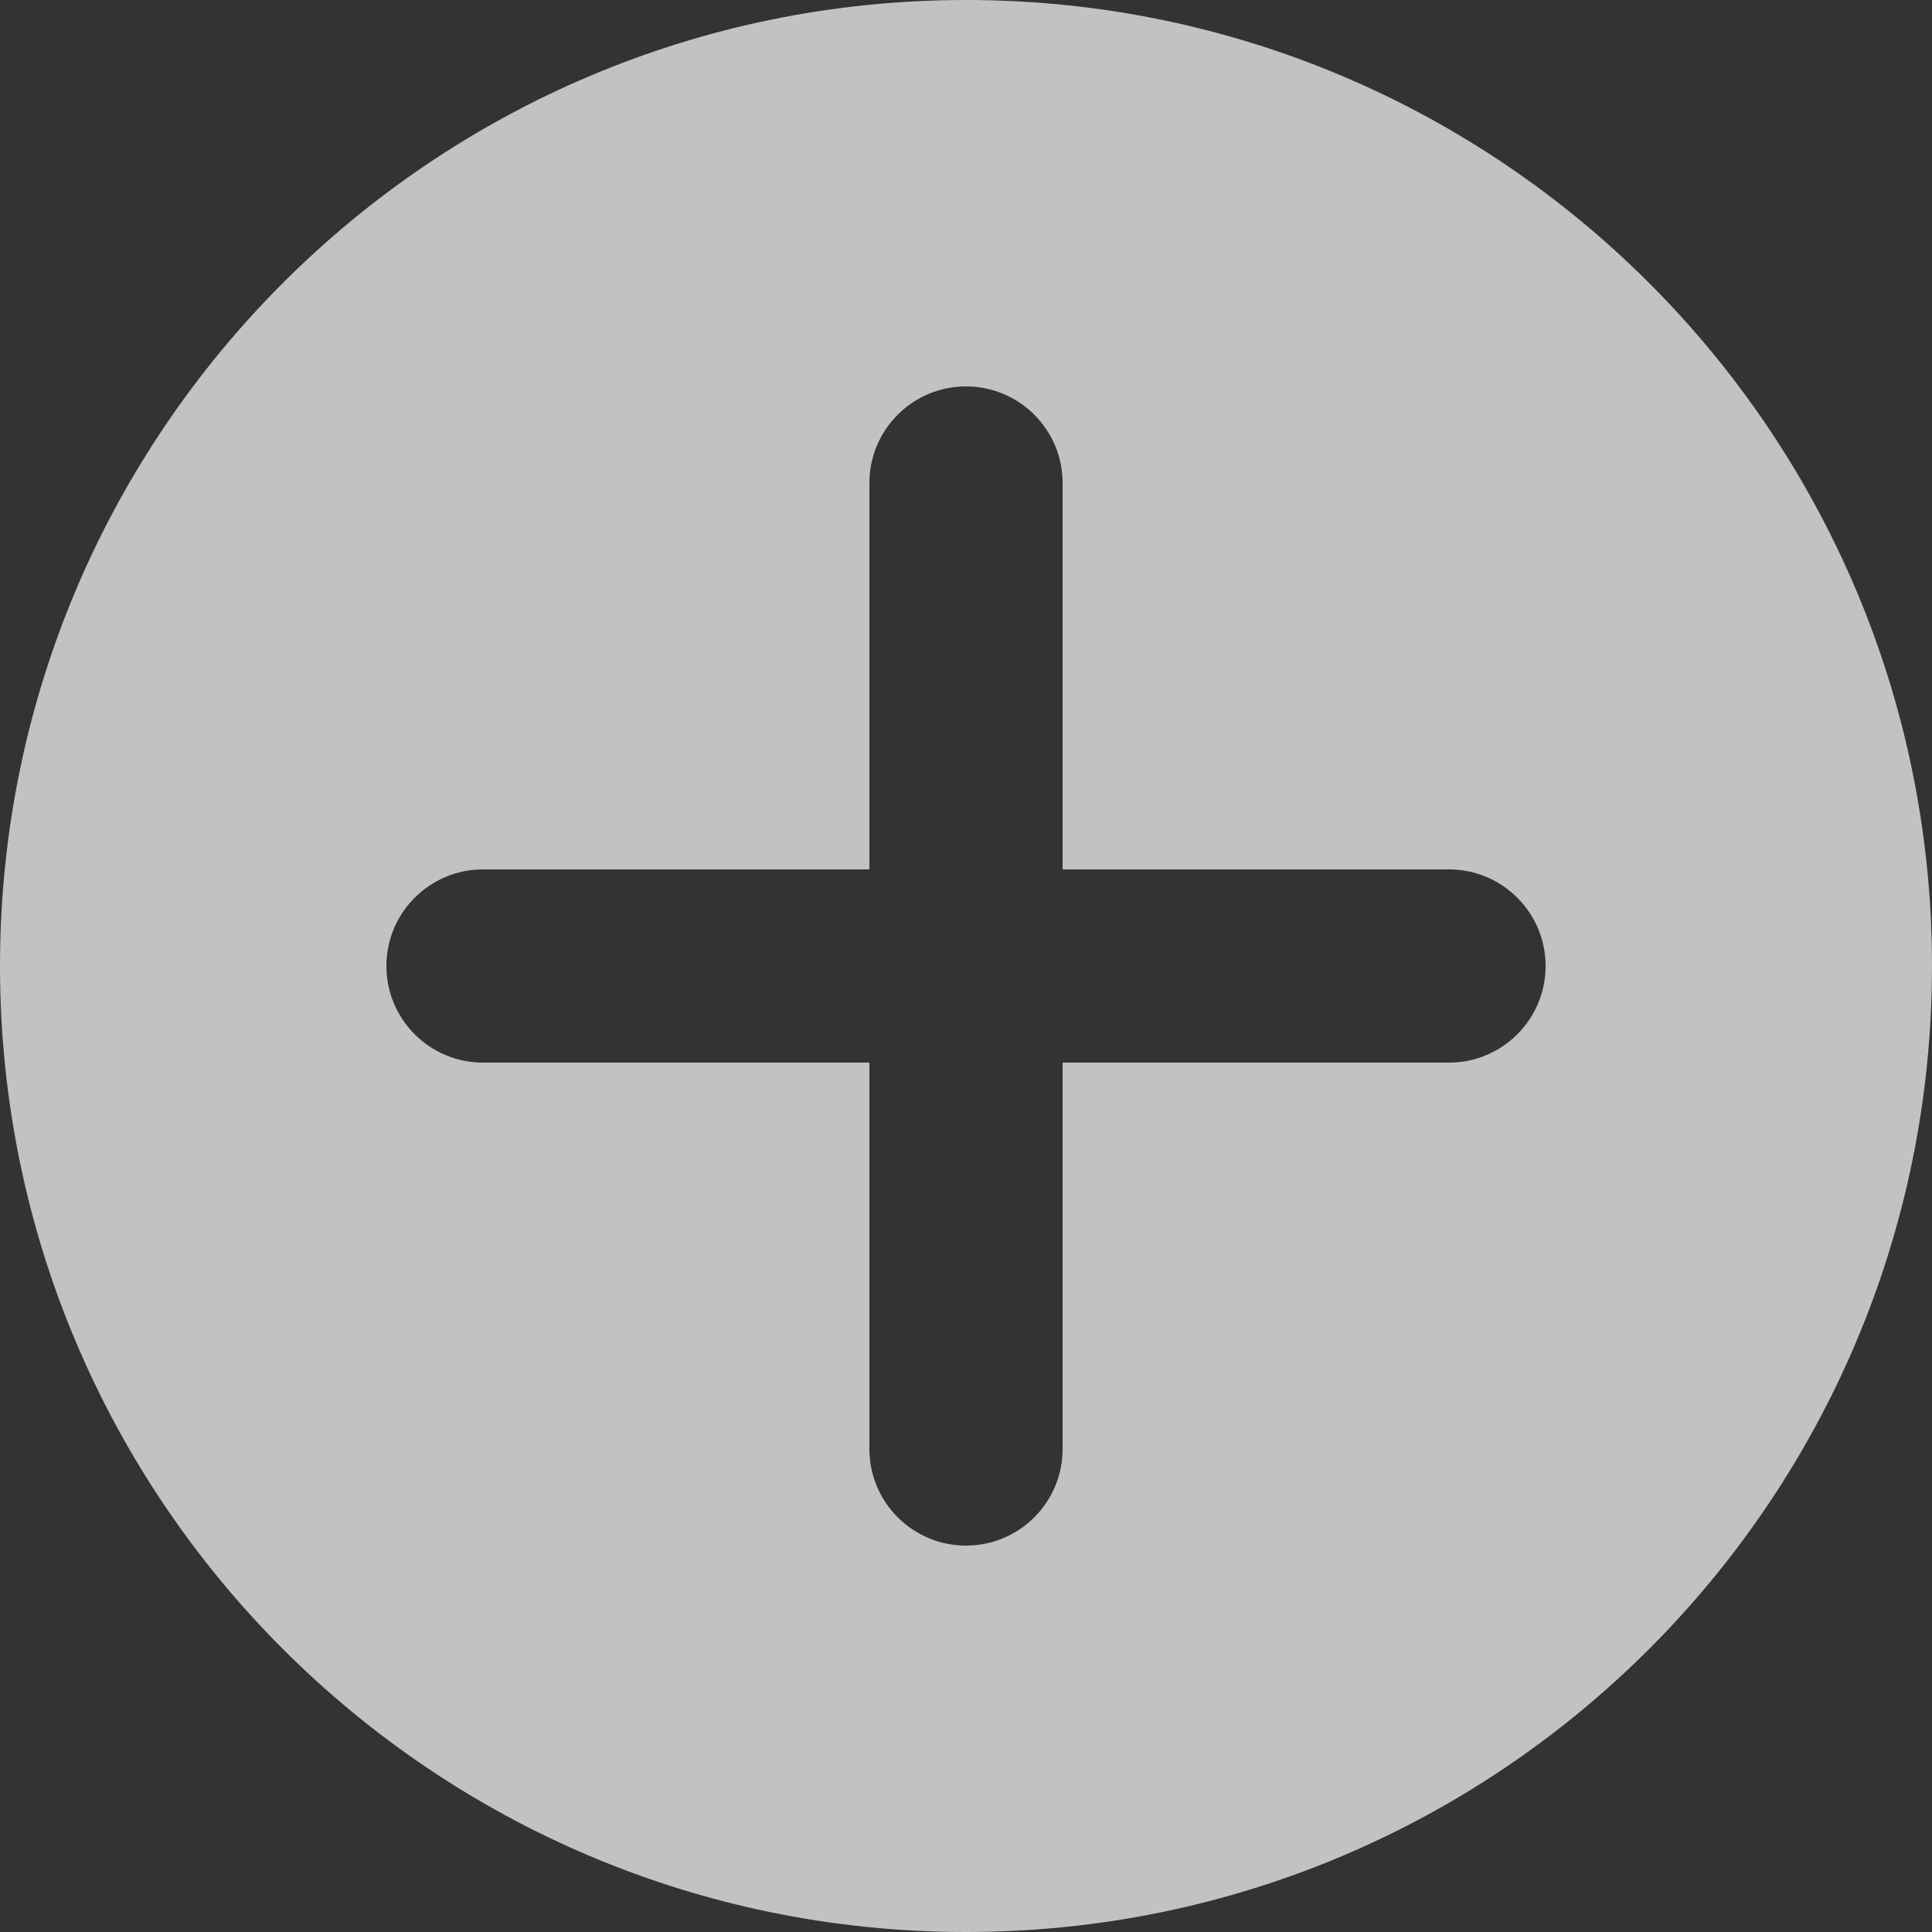 <svg width="20" height="20" viewBox="0 0 20 20" fill="none" xmlns="http://www.w3.org/2000/svg">
<rect x="0" y="0" width="20" height="20" fill="#333333" stroke="none"/>
<path opacity="0.7" fill-rule="evenodd" clip-rule="evenodd" d="M10 20C15.523 20 20 15.523 20 10C20 4.477 15.523 0 10 0C4.477 0 0 4.477 0 10C0 15.523 4.477 20 10 20ZM10 16C9.448 16 9 15.552 9 15V11H5C4.448 11 4 10.552 4 10C4 9.448 4.448 9 5 9H9V5C9 4.448 9.448 4 10 4C10.552 4 11 4.448 11 5V9H15C15.552 9 16 9.448 16 10C16 10.552 15.552 11 15 11H11V15C11 15.552 10.552 16 10 16Z" fill="white"/>
</svg>
